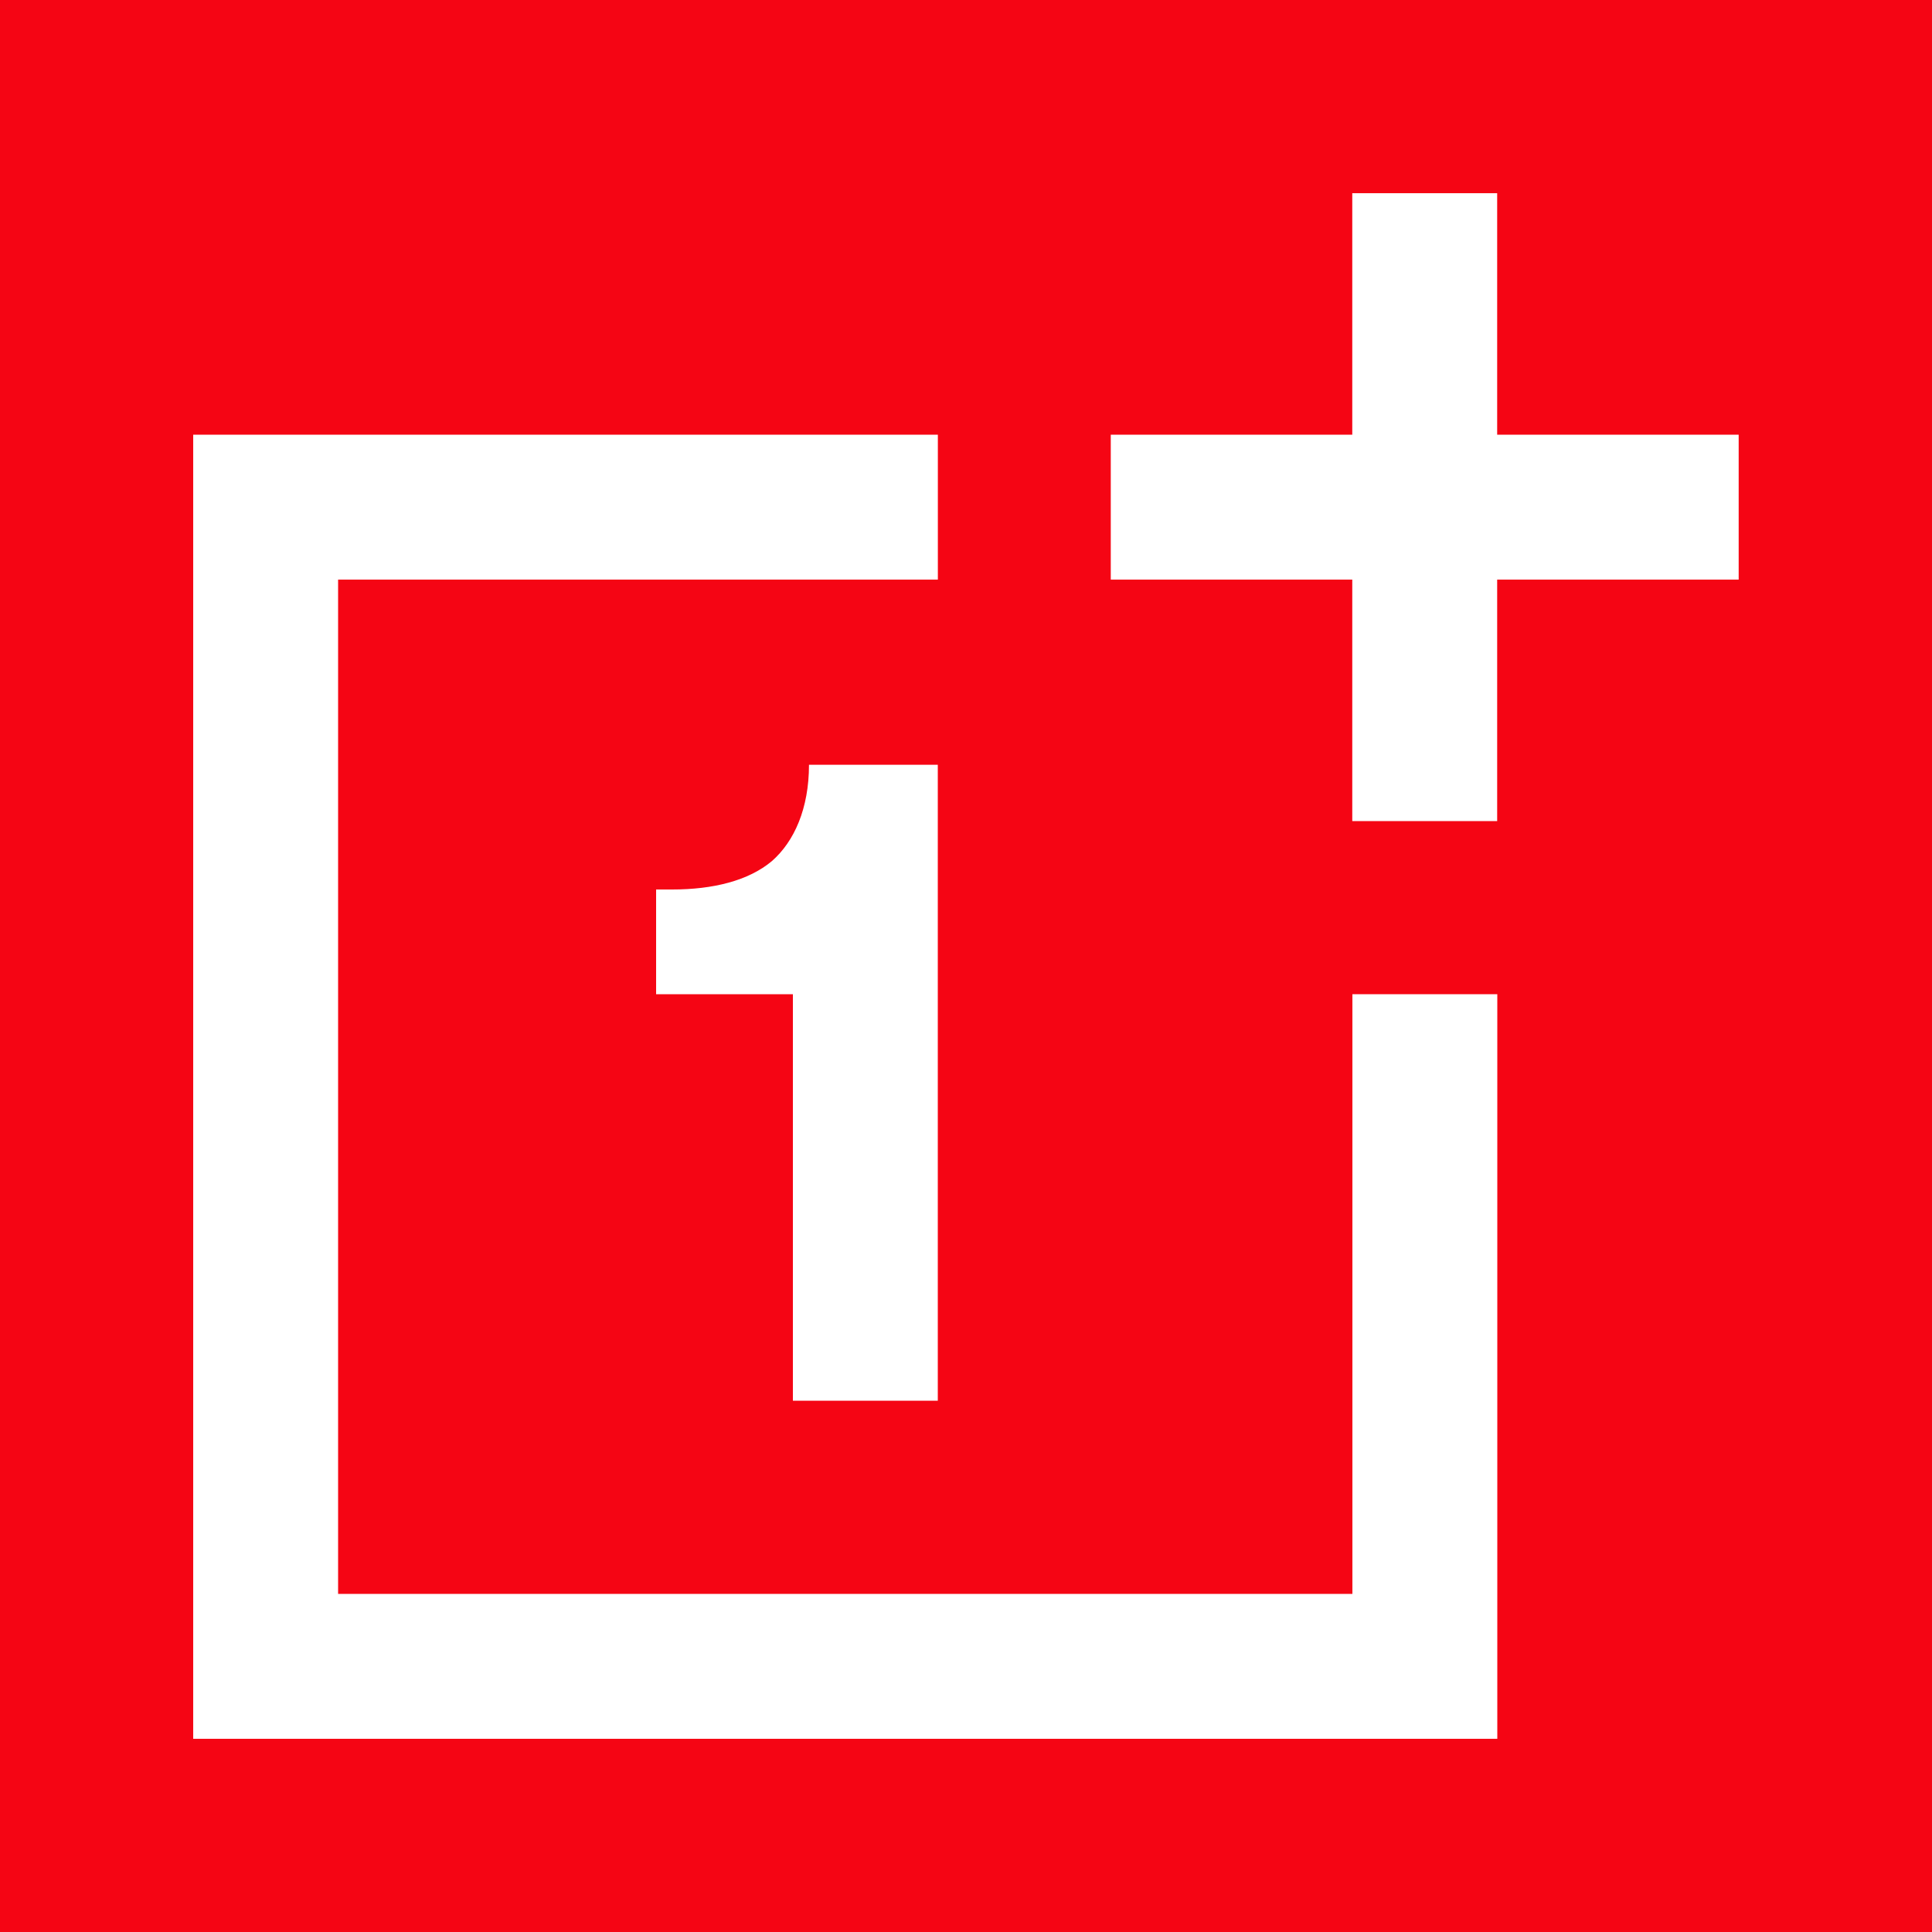 <svg viewBox="0 0 30 30" fill="none" xmlns="http://www.w3.org/2000/svg">
<rect width="30" height="30" fill="#F50514"></rect>
<path fill-rule="evenodd" clip-rule="evenodd" d="M3 6.75V27H23.25V15.438H21V24.75H5.25V9H14.563V6.75H3ZM20.998 3V6.75H17.248V9H20.998V12.75H23.248V9H26.998V6.75H23.248V3H20.998Z" fill="white"></path>
<path fill-rule="evenodd" clip-rule="evenodd" d="M14.562 21.75V11.875H12.562C12.562 12.555 12.333 13.067 11.986 13.371C11.624 13.675 11.075 13.812 10.438 13.812H10.188V15.438H12.312V21.75H14.562Z" fill="white"></path>
</svg>
